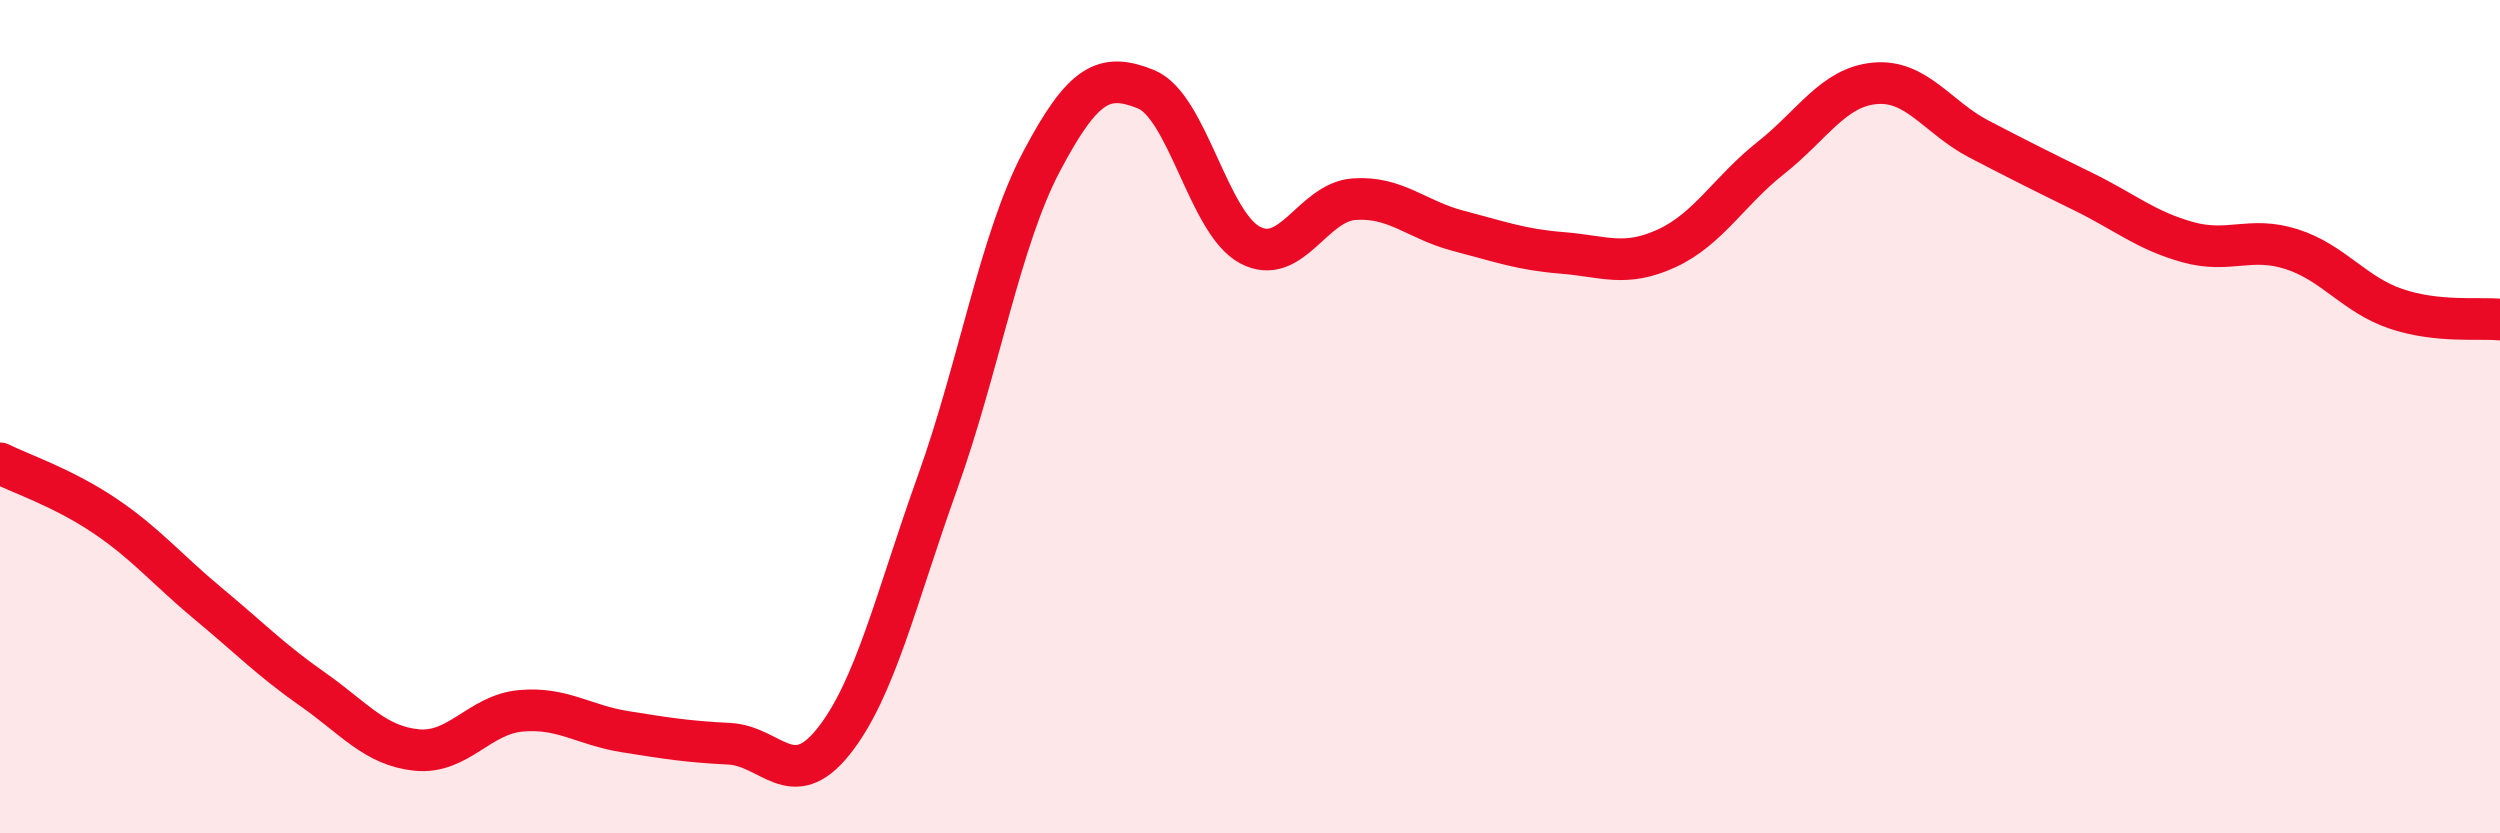 
    <svg width="60" height="20" viewBox="0 0 60 20" xmlns="http://www.w3.org/2000/svg">
      <path
        d="M 0,11.12 C 0.5,11.37 1.5,11.7 2.5,12.37 C 3.5,13.04 4,13.66 5,14.49 C 6,15.32 6.5,15.84 7.5,16.54 C 8.5,17.24 9,17.9 10,18 C 11,18.1 11.5,17.15 12.5,17.06 C 13.5,16.97 14,17.4 15,17.56 C 16,17.72 16.5,17.8 17.5,17.85 C 18.5,17.9 19,19.05 20,17.8 C 21,16.55 21.5,14.37 22.5,11.58 C 23.5,8.79 24,5.76 25,3.87 C 26,1.98 26.5,1.74 27.5,2.14 C 28.5,2.54 29,5.35 30,5.88 C 31,6.41 31.5,4.85 32.5,4.78 C 33.5,4.71 34,5.28 35,5.54 C 36,5.8 36.5,5.99 37.5,6.07 C 38.5,6.15 39,6.42 40,5.96 C 41,5.5 41.5,4.58 42.5,3.79 C 43.5,3 44,2.09 45,2 C 46,1.91 46.5,2.82 47.5,3.34 C 48.5,3.86 49,4.11 50,4.6 C 51,5.09 51.5,5.53 52.5,5.81 C 53.5,6.09 54,5.66 55,5.98 C 56,6.3 56.5,7.07 57.5,7.41 C 58.5,7.75 59.5,7.62 60,7.67L60 20L0 20Z"
        fill="#EB0A25"
        opacity="0.1"
        stroke-linecap="round"
        stroke-linejoin="round"
      />
      <path
        d="M 0,11.12 C 0.5,11.37 1.5,11.7 2.5,12.37 C 3.5,13.04 4,13.66 5,14.49 C 6,15.32 6.5,15.84 7.5,16.54 C 8.5,17.24 9,17.9 10,18 C 11,18.1 11.5,17.15 12.5,17.06 C 13.5,16.97 14,17.4 15,17.56 C 16,17.72 16.5,17.8 17.5,17.85 C 18.5,17.9 19,19.05 20,17.8 C 21,16.55 21.5,14.37 22.5,11.58 C 23.5,8.79 24,5.76 25,3.87 C 26,1.98 26.5,1.74 27.5,2.14 C 28.5,2.54 29,5.35 30,5.88 C 31,6.41 31.5,4.85 32.5,4.78 C 33.5,4.71 34,5.28 35,5.54 C 36,5.8 36.5,5.99 37.5,6.07 C 38.5,6.15 39,6.42 40,5.96 C 41,5.5 41.5,4.58 42.5,3.79 C 43.5,3 44,2.09 45,2 C 46,1.91 46.5,2.82 47.5,3.34 C 48.5,3.86 49,4.11 50,4.6 C 51,5.09 51.5,5.53 52.5,5.81 C 53.5,6.09 54,5.66 55,5.98 C 56,6.3 56.5,7.07 57.5,7.41 C 58.5,7.75 59.5,7.62 60,7.67"
        stroke="#EB0A25"
        stroke-width="1"
        fill="none"
        stroke-linecap="round"
        stroke-linejoin="round"
      />
    </svg>
  